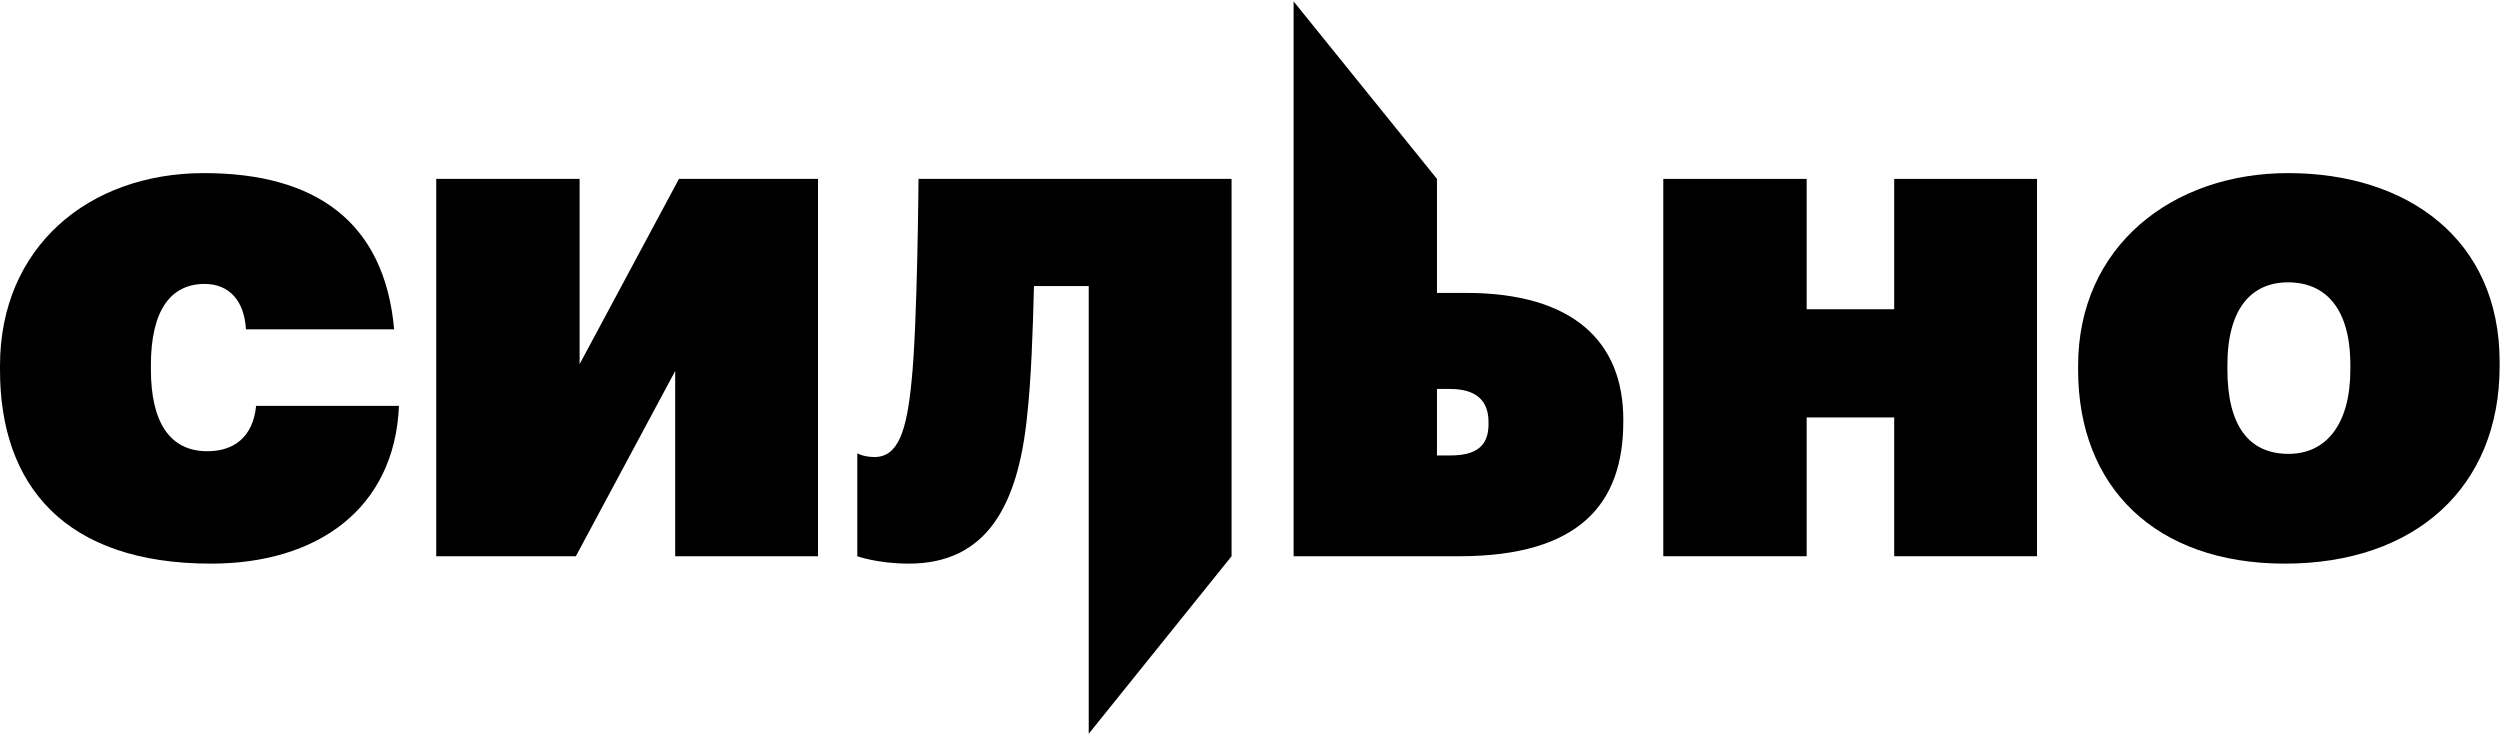 <?xml version="1.0" encoding="UTF-8"?> <svg xmlns="http://www.w3.org/2000/svg" width="996" height="293" viewBox="0 0 996 293" fill="none"><path d="M84.074 224.552C126.432 224.552 157.237 202.688 158.949 161.687H102.043C100.76 174.303 93.058 179.77 82.576 179.77C67.815 179.77 60.114 168.416 60.114 147.18V145.499C60.114 123.632 68.029 113.119 81.507 113.119C91.347 113.119 97.338 119.847 97.979 131.201H157.023C153.173 87.888 125.148 68.965 81.293 68.965C35.084 68.965 0 98.611 0 145.708V147.389C0 193.44 25.885 224.552 84.074 224.552Z" fill="black"></path><path d="M229.418 221.605L268.995 147.804V221.605H325.899V71.273H270.493L230.916 145.076V71.273H173.797V221.605H229.418Z" fill="black"></path><path d="M409.148 166.307C410.859 150.963 411.501 131.407 411.929 113.956H433.75V292.33L490.656 221.605V71.273H365.935C365.935 71.273 365.506 129.935 363.153 152.009C361.228 171.774 357.805 182.082 348.392 182.082C344.114 182.082 341.547 180.61 341.547 180.61V221.605C341.547 221.605 349.676 224.548 362.084 224.548C393.317 224.548 405.511 201.003 409.148 166.307Z" fill="black"></path><path d="M515.371 221.609H581.262C629.609 221.609 646.722 200.373 646.722 167.998V167.154C646.722 136.035 626.615 116.693 584.041 116.693H572.49V71.278L515.371 0.555V221.609ZM572.49 181.451V154.957H577.628C587.897 154.957 593.029 159.378 593.029 168.207V169.044C593.029 177.665 588.107 181.451 577.837 181.451H572.49Z" fill="black"></path><path d="M662.656 221.605H719.775V166.307H754.649V221.605H811.552V71.273H754.649V123.207H719.775V71.273H662.656V221.605Z" fill="black"></path><path d="M910.28 224.552C962.267 224.552 995.854 194.068 995.854 145.918V144.237C995.854 95.246 959.058 68.965 911.567 68.965C865.358 68.965 827.922 98.19 827.922 145.708V147.389C827.922 194.068 858.724 224.552 910.28 224.552ZM911.777 180.823C896.16 180.823 887.394 169.888 887.394 147.18V145.499C887.394 122.58 897.232 112.487 911.567 112.487C926.112 112.487 936.381 122.37 936.381 145.499V147.18C936.381 169.044 926.753 180.823 911.777 180.823Z" fill="black"></path></svg> 
